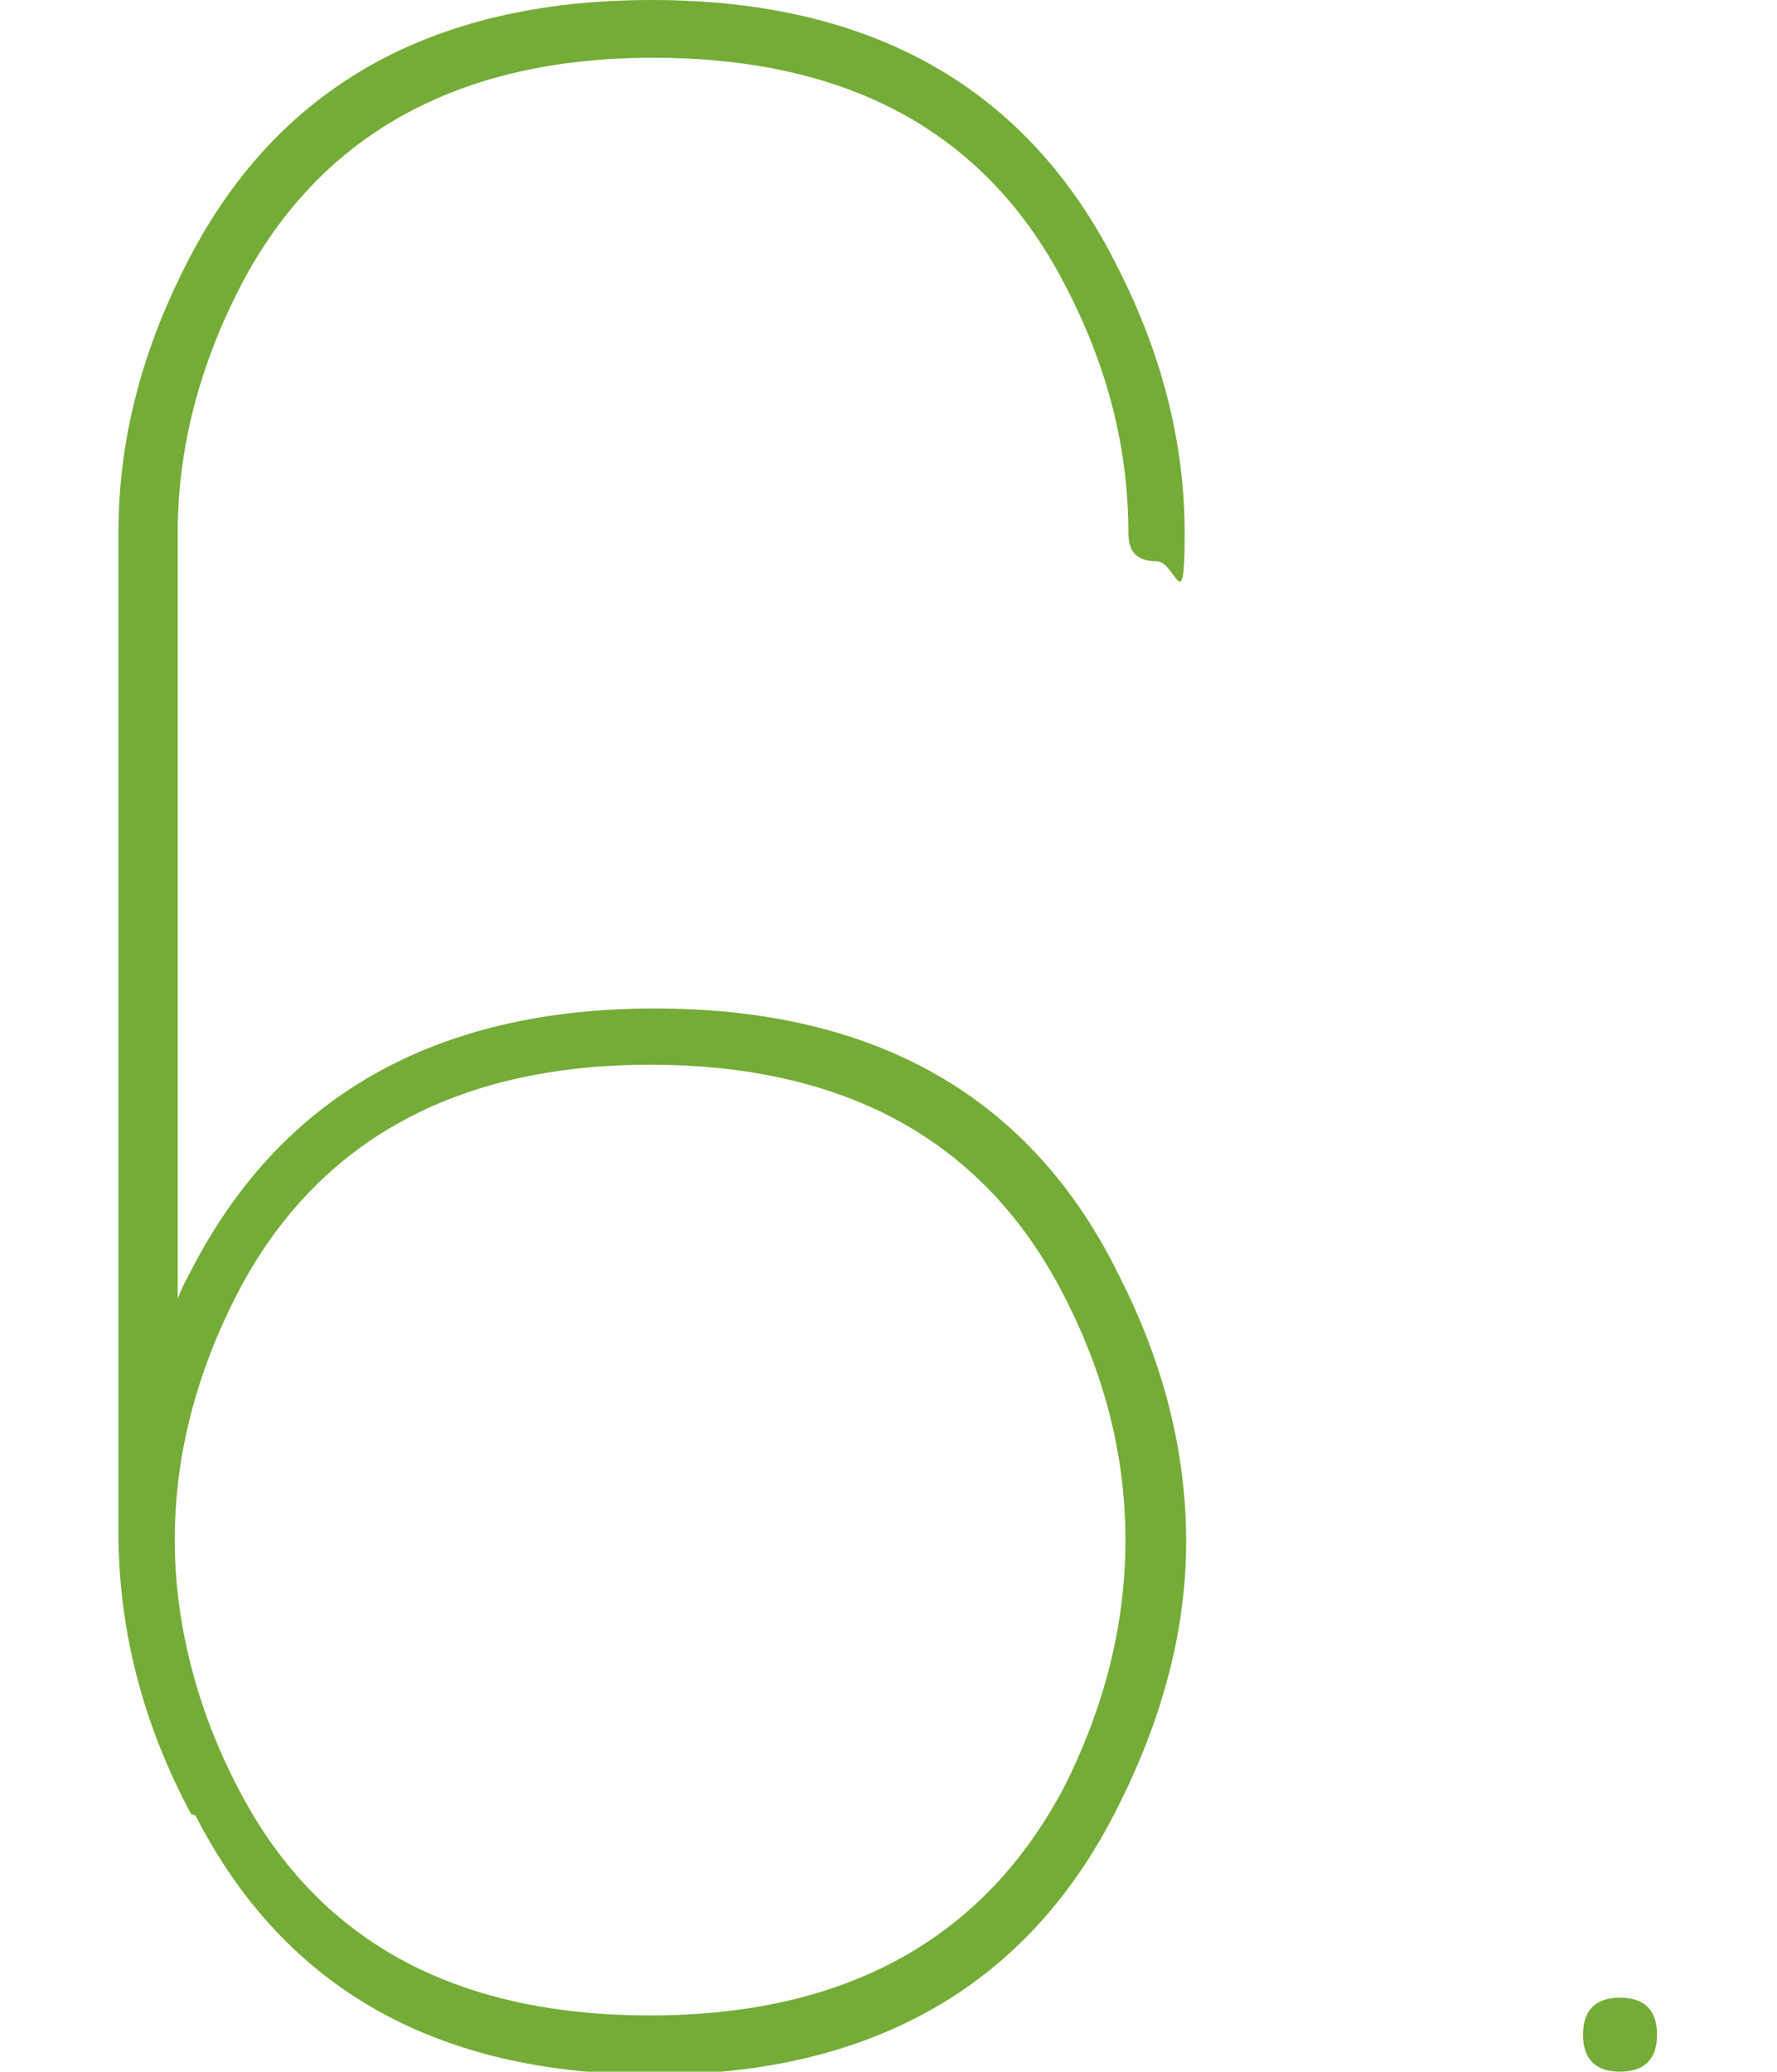 <?xml version="1.0" encoding="UTF-8"?>
<svg id="_レイヤー_2" xmlns="http://www.w3.org/2000/svg" version="1.1" viewBox="0 0 120 139.9">
  <!-- Generator: Adobe Illustrator 29.3.1, SVG Export Plug-In . SVG Version: 2.1.0 Build 151)  -->
  <defs>
    <style>
      .st0 {
        fill: #74ac37;
      }
    </style>
  </defs>
  <g id="_レイヤー_1-2">
    <g>
      <path class="st0" d="M12.9,122.5c-3.2-6-4.8-12.1-4.9-18.5V35.9c0-6,1.5-12,4.5-17.9C18.5,6,29,0,44,0s25.5,6,31.5,18.1c3,5.9,4.5,11.9,4.5,17.9s-.6,1.9-1.9,1.9-1.9-.6-1.9-1.9c0-5.7-1.4-11.2-4.2-16.6-5.3-10.4-14.6-15.5-27.9-15.5s-22.8,5.3-28.1,15.9c-2.7,5.4-4,10.8-4,16.2v51.7c.2-.5.4-1,.7-1.5,6-12,16.5-18.1,31.5-18.1s25.5,6,31.4,18.1c3,5.9,4.5,11.9,4.5,17.9s-1.6,12-4.7,18.1c-6,11.9-16.5,17.9-31.2,17.9s-25-5.8-31-17.5h0ZM16,120.6c5.3,10.4,14.6,15.5,27.9,15.5s22.6-5.2,28-15.5c2.7-5.4,4.1-10.9,4.1-16.6s-1.4-11.2-4.2-16.6c-5.3-10.3-14.6-15.5-27.9-15.5s-22.8,5.3-28.1,15.9c-2.7,5.4-4,10.8-4,16.2s1.4,11.2,4.2,16.6h0Z"/>
      <path class="st0" d="M109.4,139.9c-1.7,0-2.5-.9-2.5-2.5s.8-2.5,2.5-2.5,2.5.9,2.5,2.5-.8,2.5-2.5,2.5Z"/>
    </g>
  </g>
</svg>